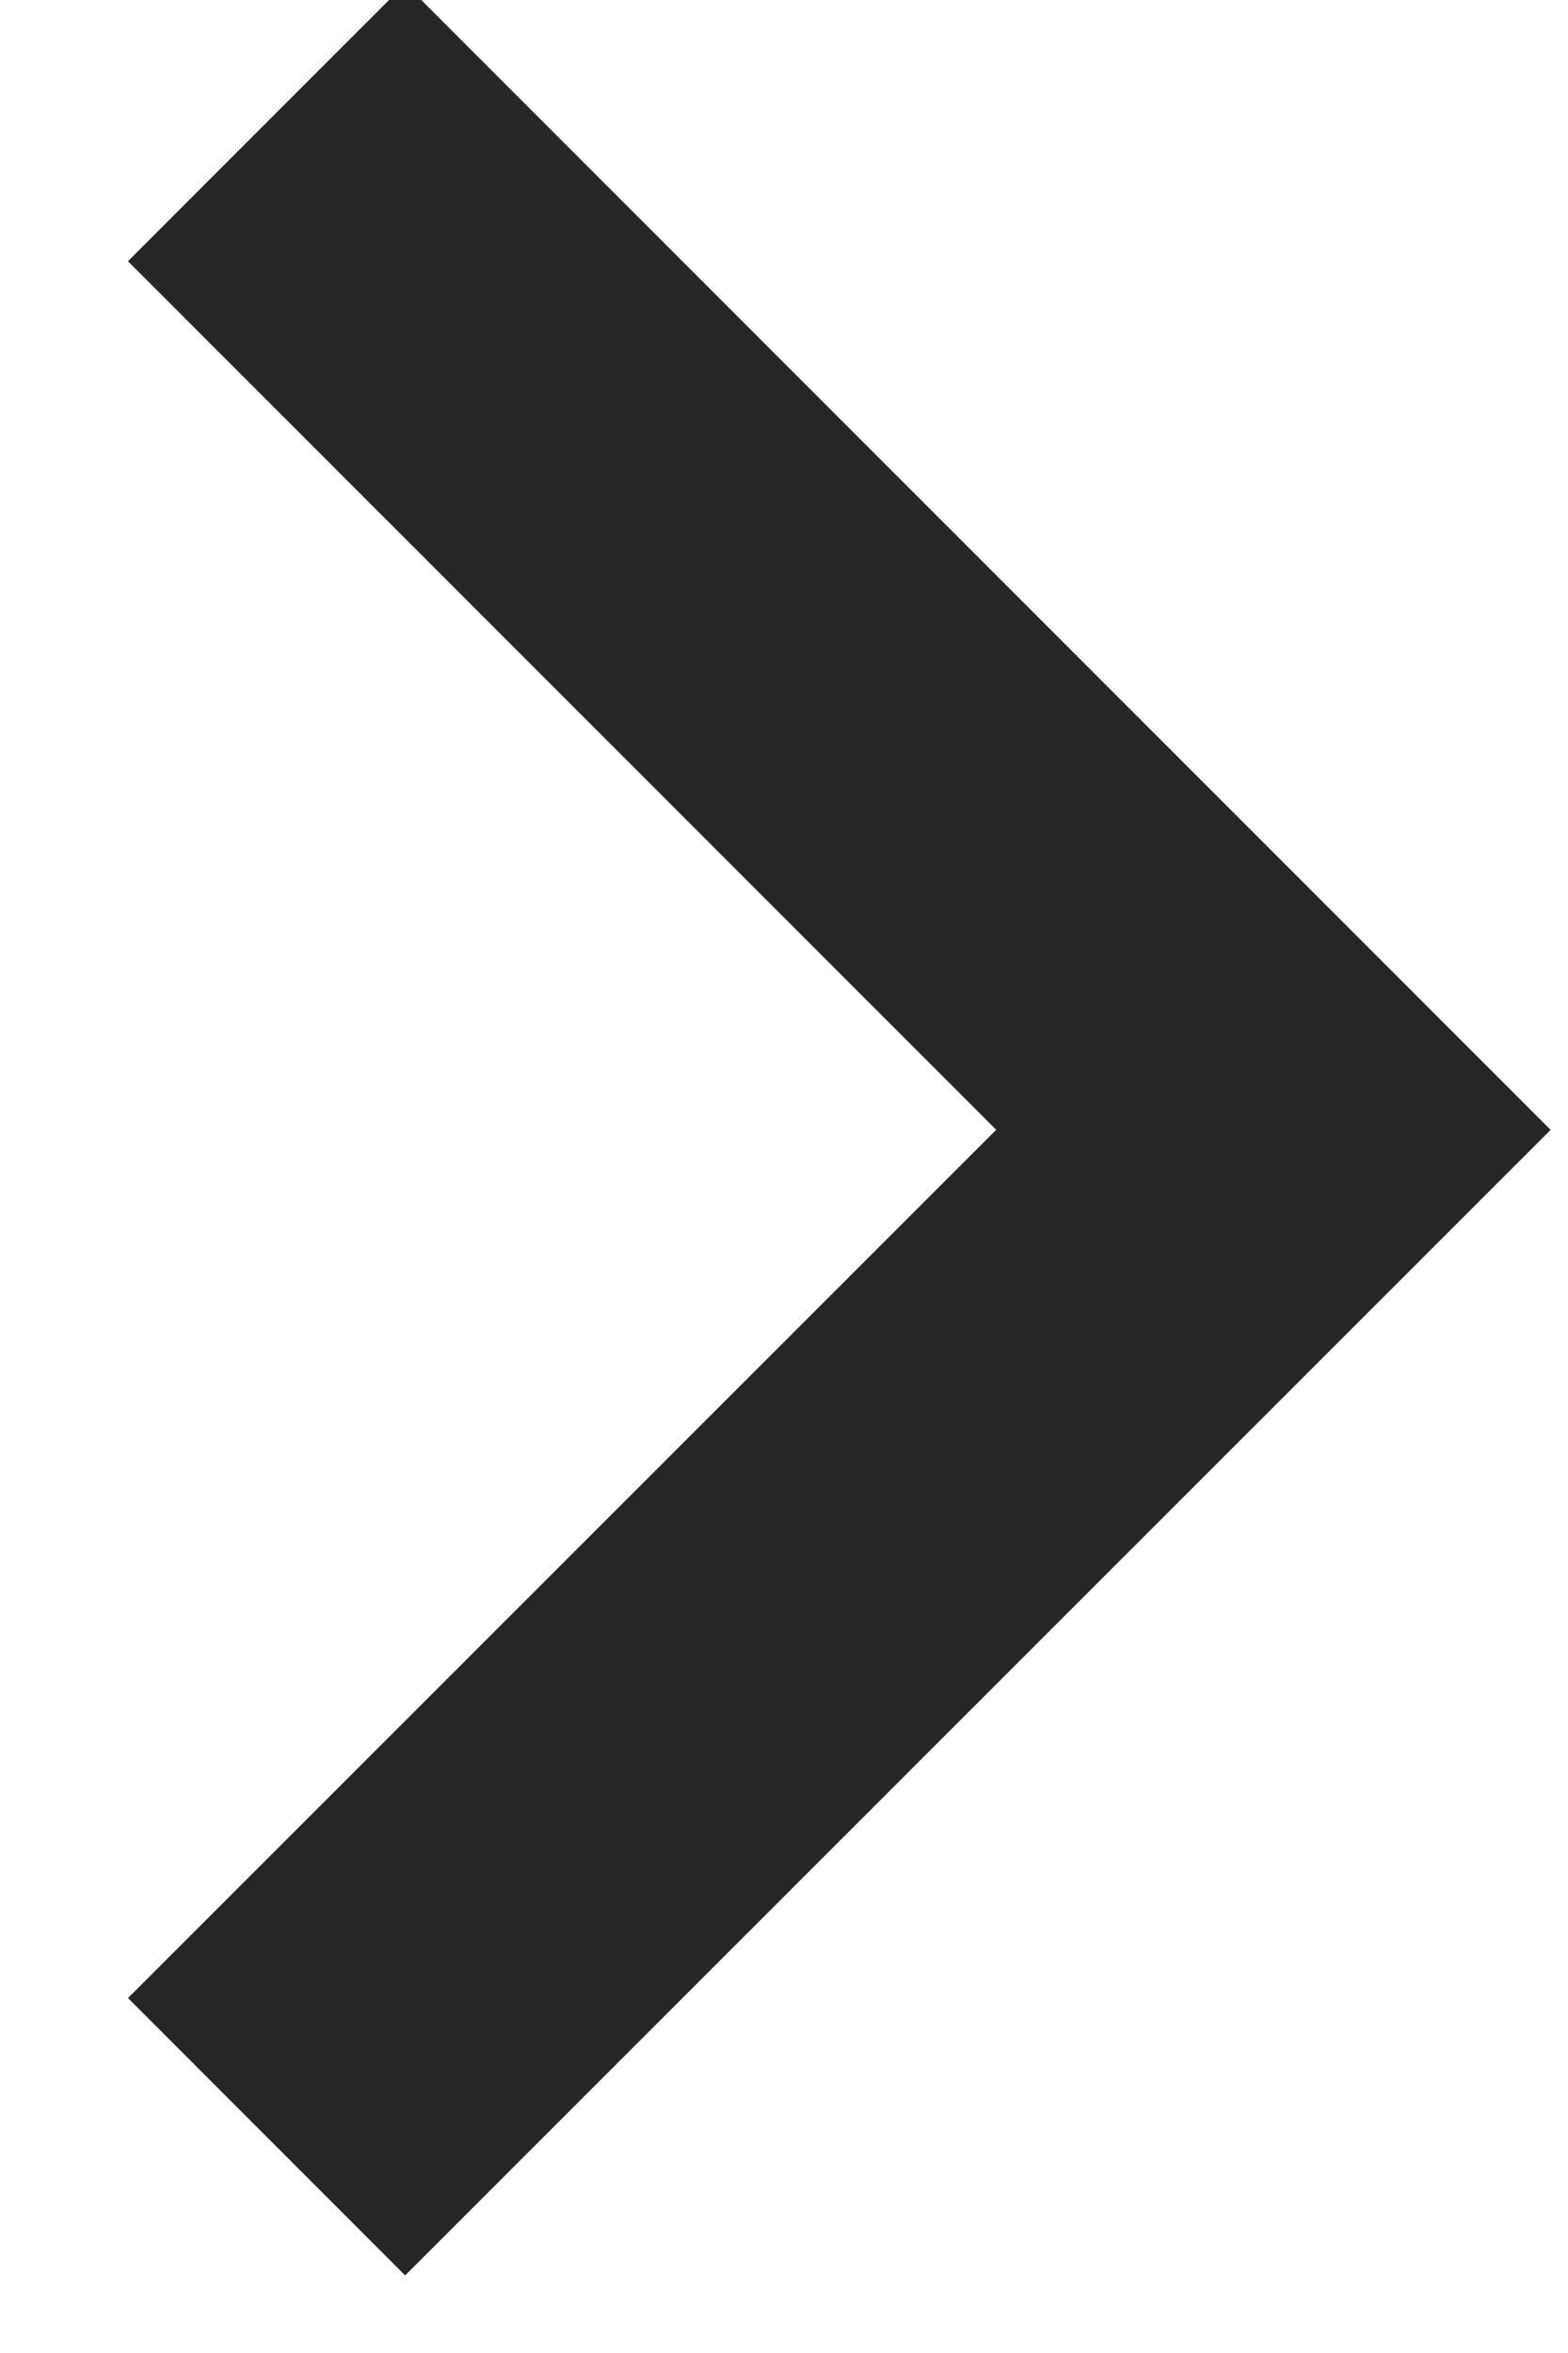 <svg height="12" viewBox="0 0 8 12" width="8" xmlns="http://www.w3.org/2000/svg" xmlns:xlink="http://www.w3.org/1999/xlink"><clipPath id="a"><path d="m0 0h8v12h-8z"/></clipPath><g clip-path="url(#a)"><path d="m-20910.844-9261.1 5.135 5.137 5.137-5.137" fill="none" stroke="#262626" stroke-width="2" transform="matrix(0 -1 1 0 9262.46 -20899.947)"/></g></svg>